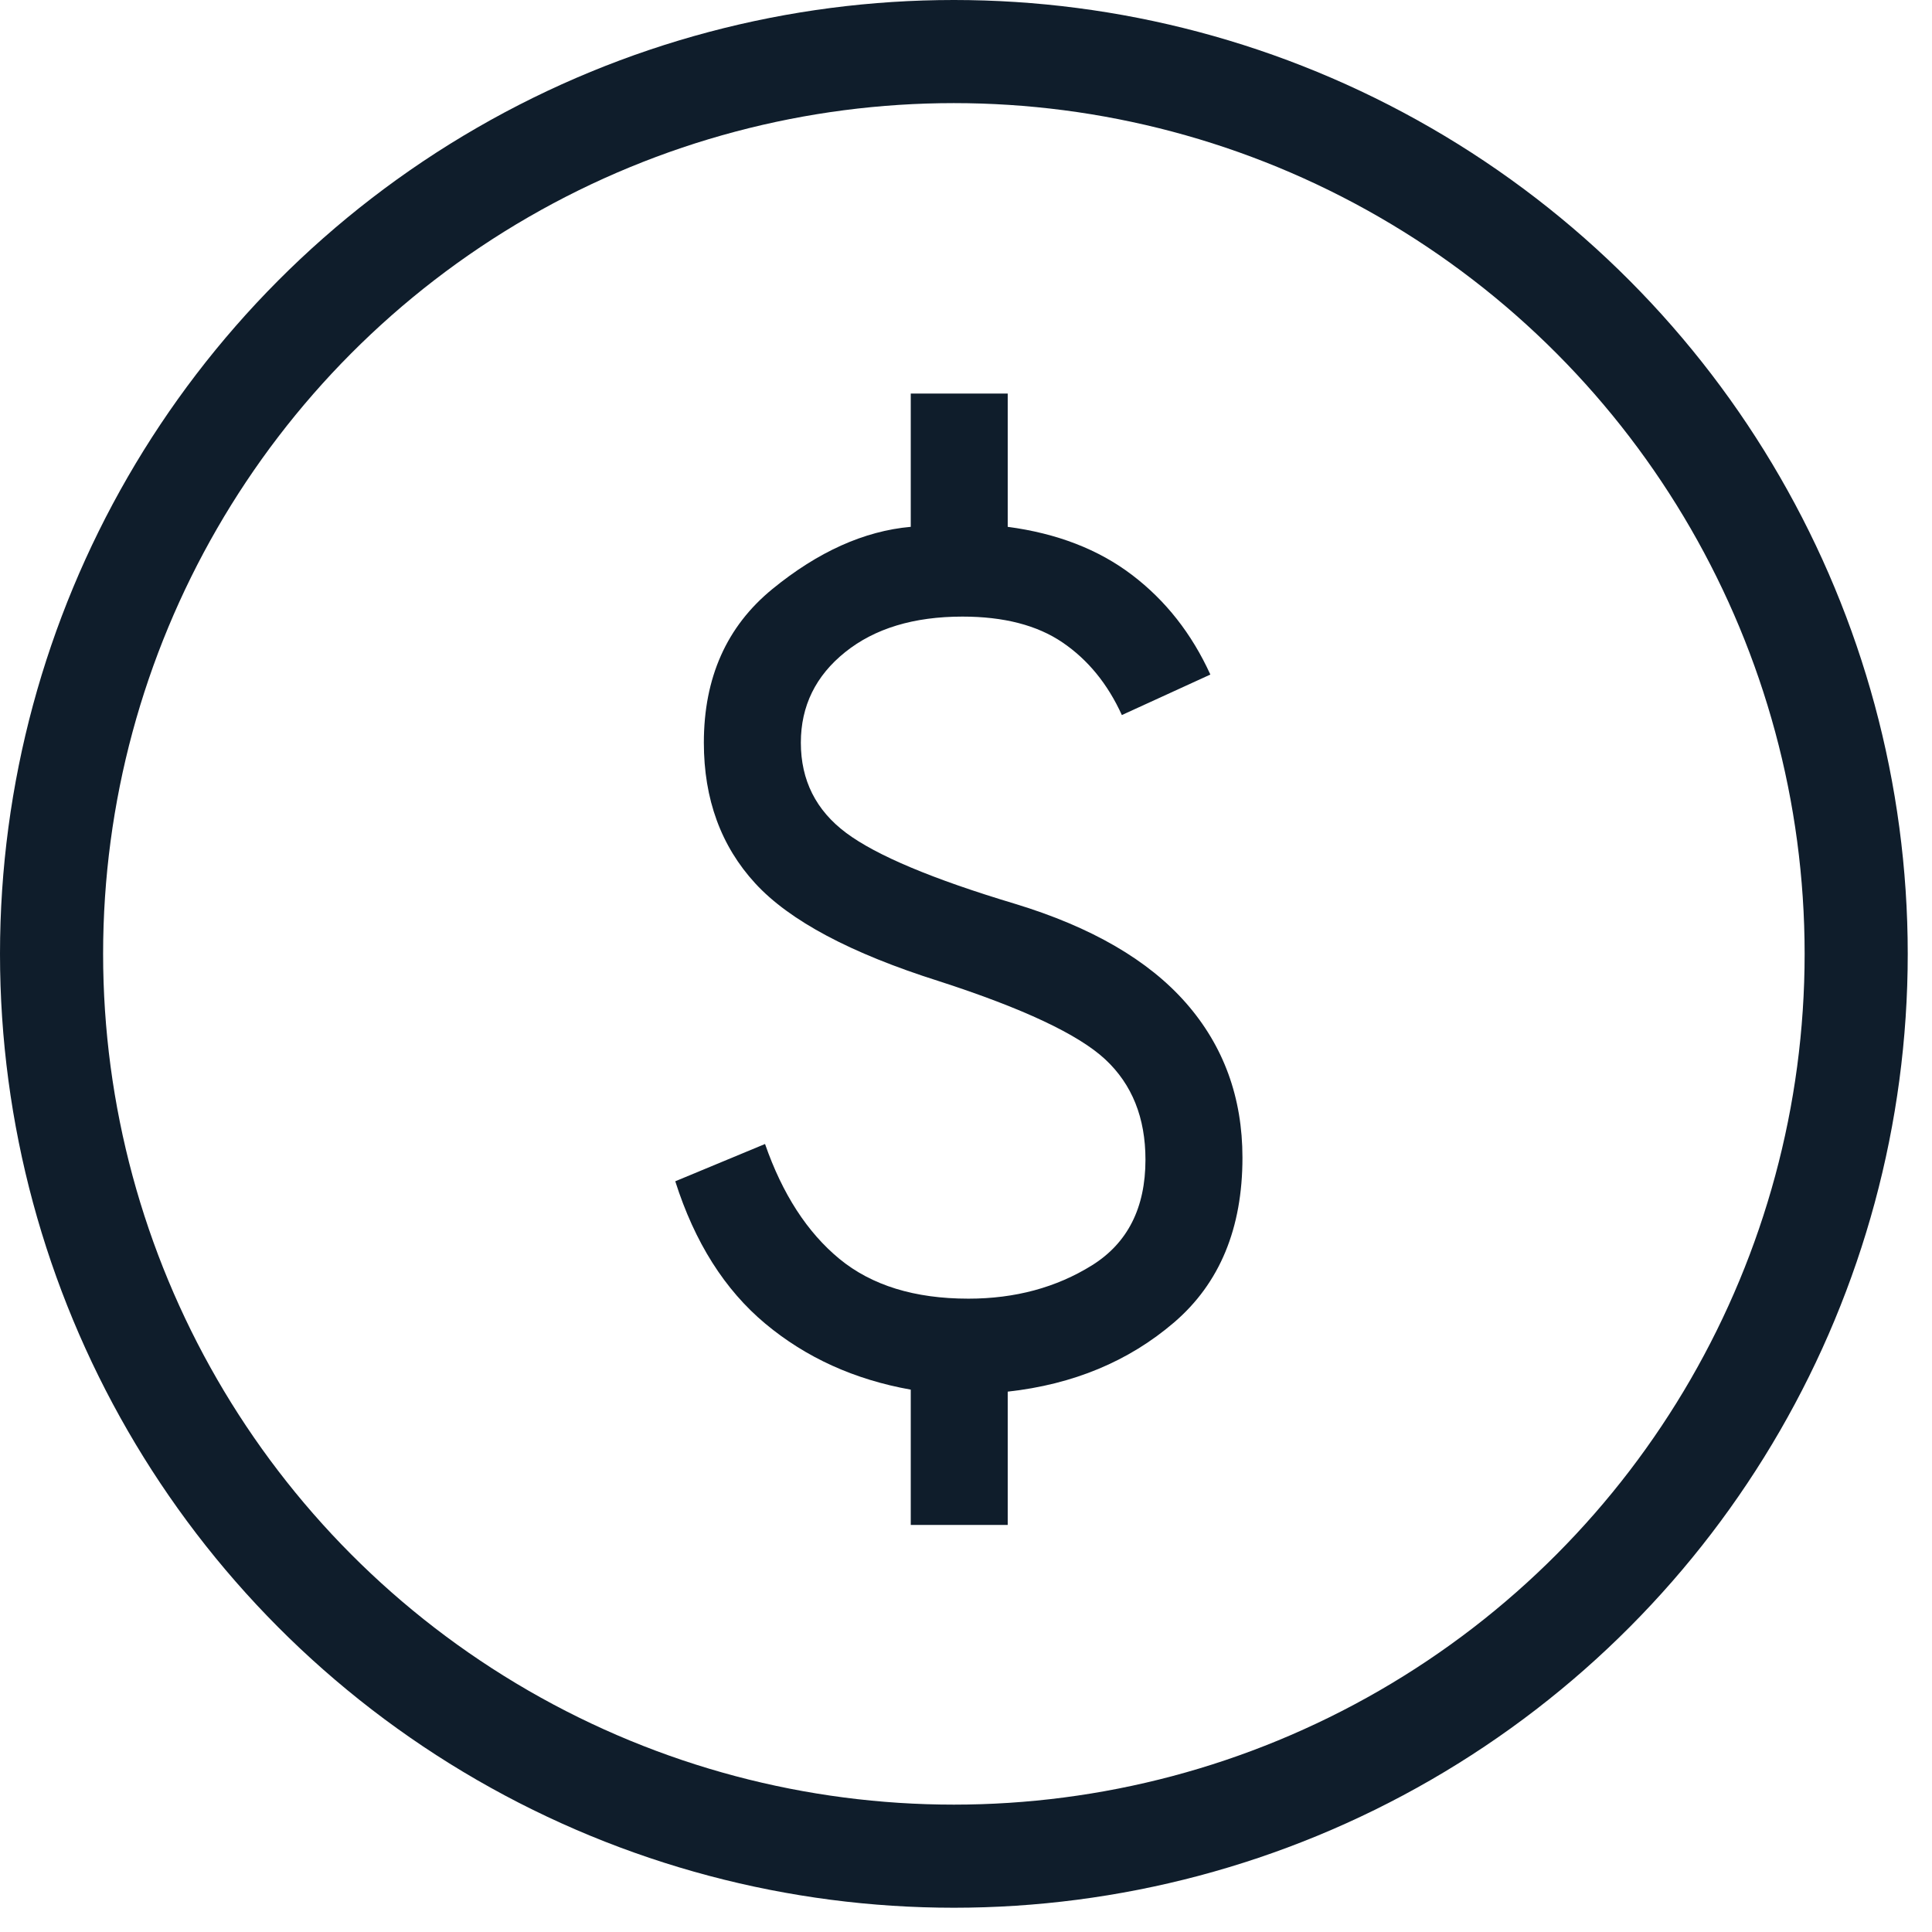 <svg width="54" height="54" viewBox="0 0 54 54" fill="none" xmlns="http://www.w3.org/2000/svg">
<circle cx="26.661" cy="26.661" r="25.22" stroke="#0F1D2B" stroke-width="2.882"/>
<path d="M25.456 42.622V38.841C23.883 38.561 22.528 37.946 21.392 36.998C20.255 36.049 19.416 34.722 18.874 33.017L21.383 31.975C21.869 33.374 22.562 34.444 23.462 35.186C24.363 35.927 25.564 36.298 27.068 36.298C28.372 36.298 29.523 35.987 30.52 35.367C31.517 34.745 32.016 33.761 32.016 32.413C32.016 31.243 31.642 30.308 30.892 29.61C30.143 28.912 28.592 28.183 26.241 27.423C23.778 26.644 22.068 25.734 21.11 24.691C20.152 23.649 19.673 22.337 19.673 20.758C19.673 18.939 20.311 17.508 21.588 16.464C22.864 15.421 24.154 14.841 25.456 14.725V11H28.166V14.725C29.544 14.908 30.703 15.356 31.641 16.07C32.579 16.783 33.309 17.711 33.83 18.854L31.356 19.986C30.96 19.115 30.407 18.439 29.698 17.957C28.99 17.475 28.057 17.234 26.901 17.234C25.541 17.234 24.448 17.565 23.622 18.228C22.797 18.89 22.384 19.734 22.384 20.758C22.384 21.809 22.806 22.65 23.652 23.281C24.497 23.911 26.069 24.571 28.367 25.261C30.503 25.91 32.097 26.834 33.149 28.034C34.201 29.234 34.727 30.675 34.727 32.357C34.727 34.333 34.091 35.866 32.821 36.958C31.55 38.049 29.998 38.695 28.166 38.897V42.622H25.456Z" fill="#0F1D2B"/>
</svg>
